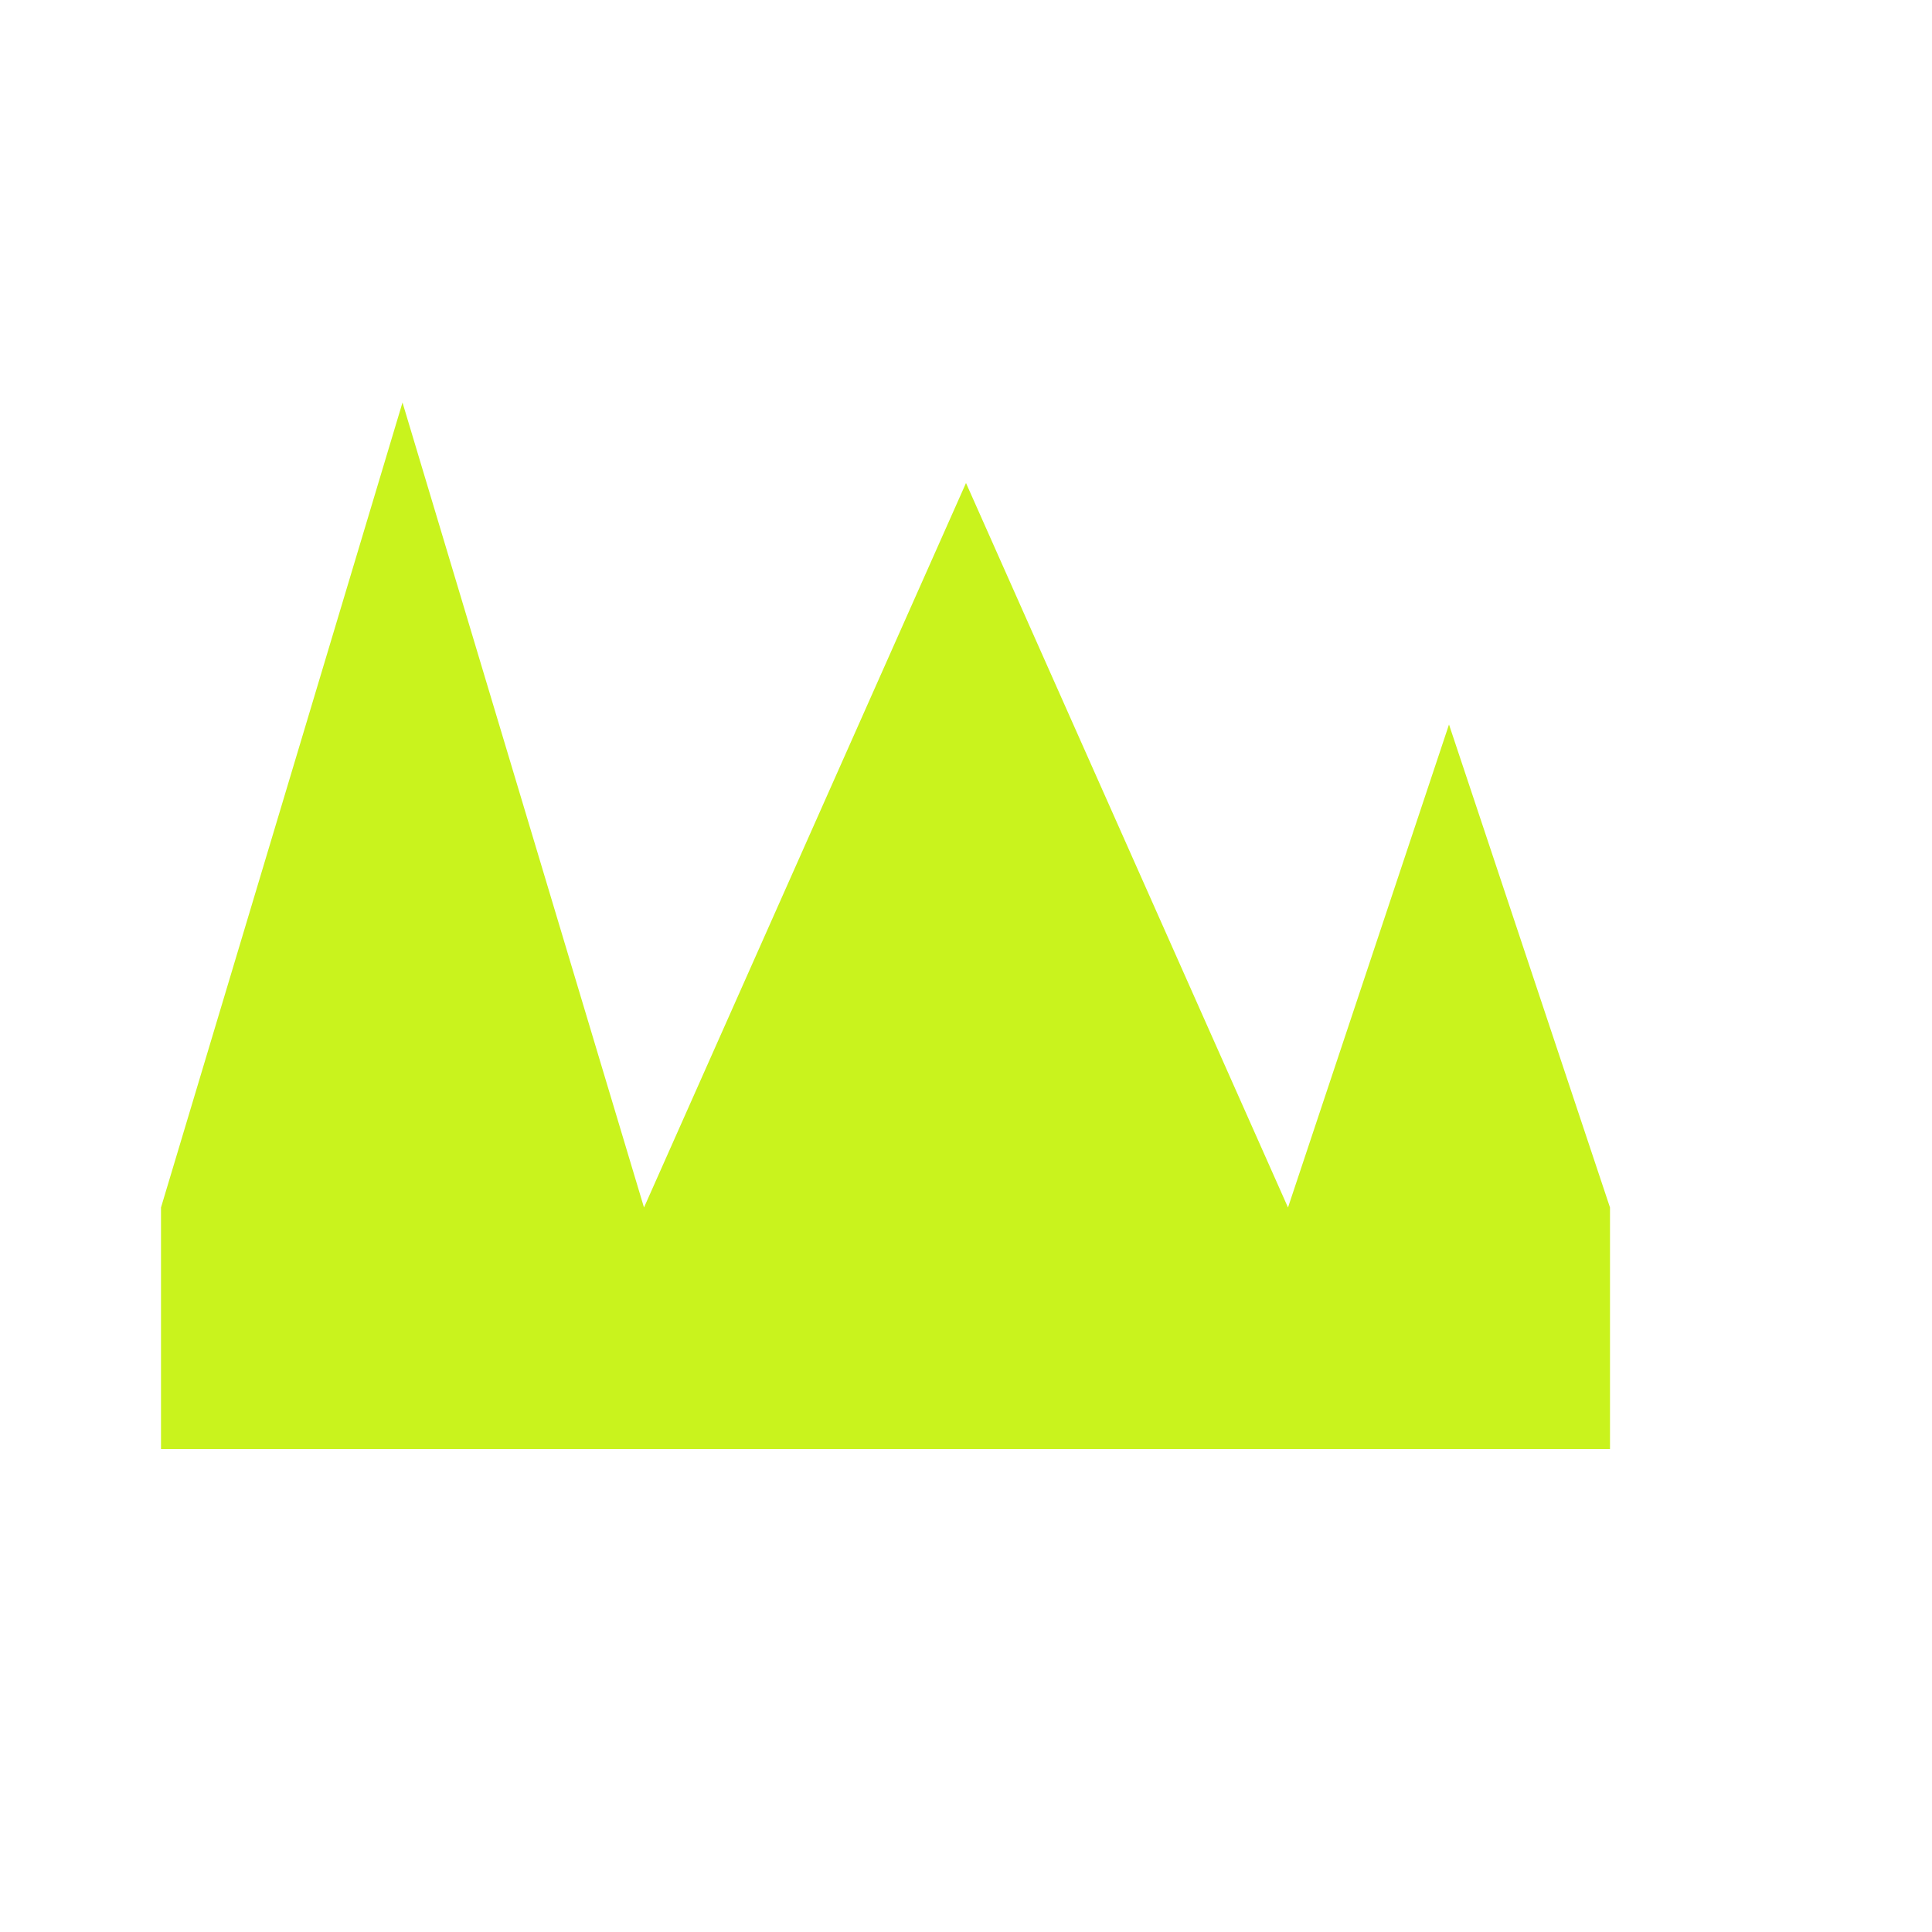 <svg xmlns="http://www.w3.org/2000/svg" width="100" height="100" viewBox="0 0 48 48">
  <rect width="48" height="48" fill="transparent"/>
  <!-- Maximized crown icon -->
  <path d="M4 30 L10 10 L16 30 L24 12 L32 30 L36 18 L40 30 L40 36 L4 36 Z" fill="#c9f31d"/>
</svg>
